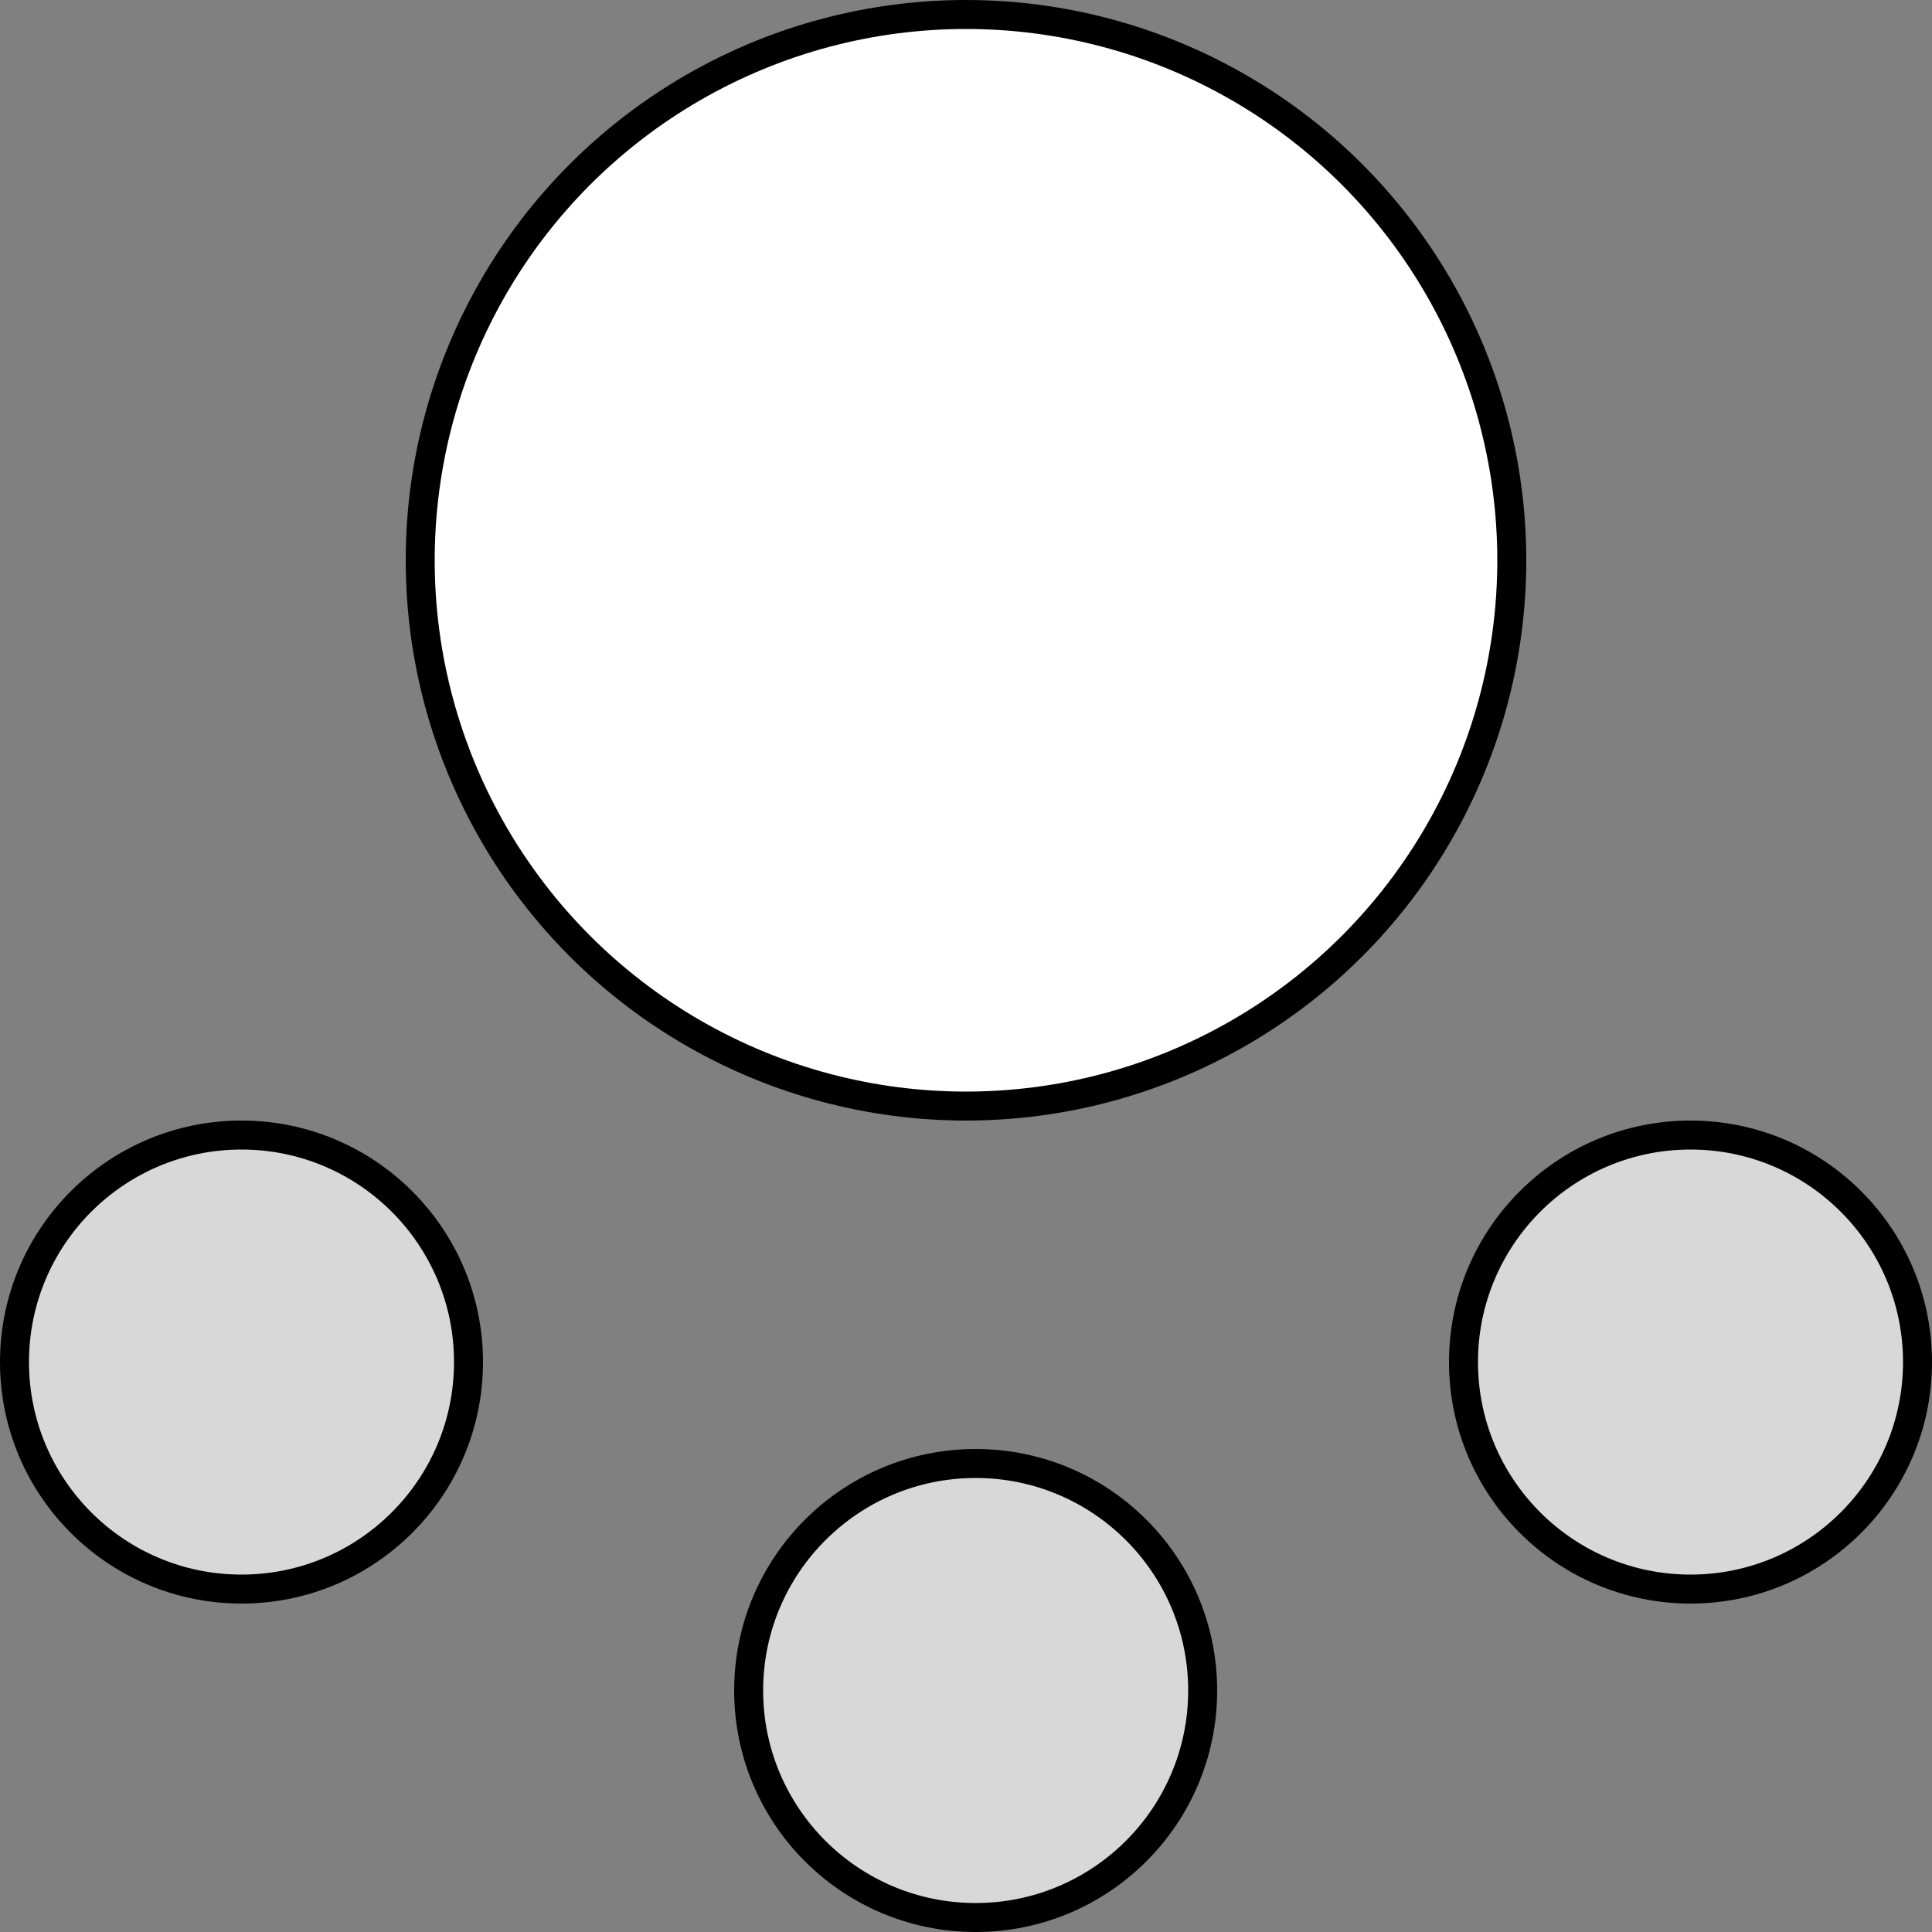 <?xml version="1.0" encoding="UTF-8"?>
<svg width="100px" height="100px" viewBox="0 0 100 100" version="1.1" xmlns="http://www.w3.org/2000/svg" xmlns:xlink="http://www.w3.org/1999/xlink">
    <rect x="0" y="0" width="100" height="100" fill="#808080" stroke="none"/>
    <title>검증된 품질</title>
    <g id="검증된-품질" stroke="none" stroke-width="1" fill="none" fill-rule="evenodd">
        <circle id="Oval" stroke="#000000" stroke-width="1.5" fill="#D8D8D8" cx="50.5" cy="87.5" r="11.75"></circle>
        <circle id="Oval" stroke="#000000" stroke-width="1.5" fill="#D8D8D8" cx="12.5" cy="70.5" r="11.75"></circle>
        <circle id="Oval" stroke="#000000" stroke-width="1.5" fill="#D8D8D8" cx="87.5" cy="70.5" r="11.75"></circle>
        <circle id="Oval" stroke="#000000" stroke-width="1.5" fill="#FFFFFF" cx="50" cy="29" r="28.25"></circle>
    </g>
</svg>